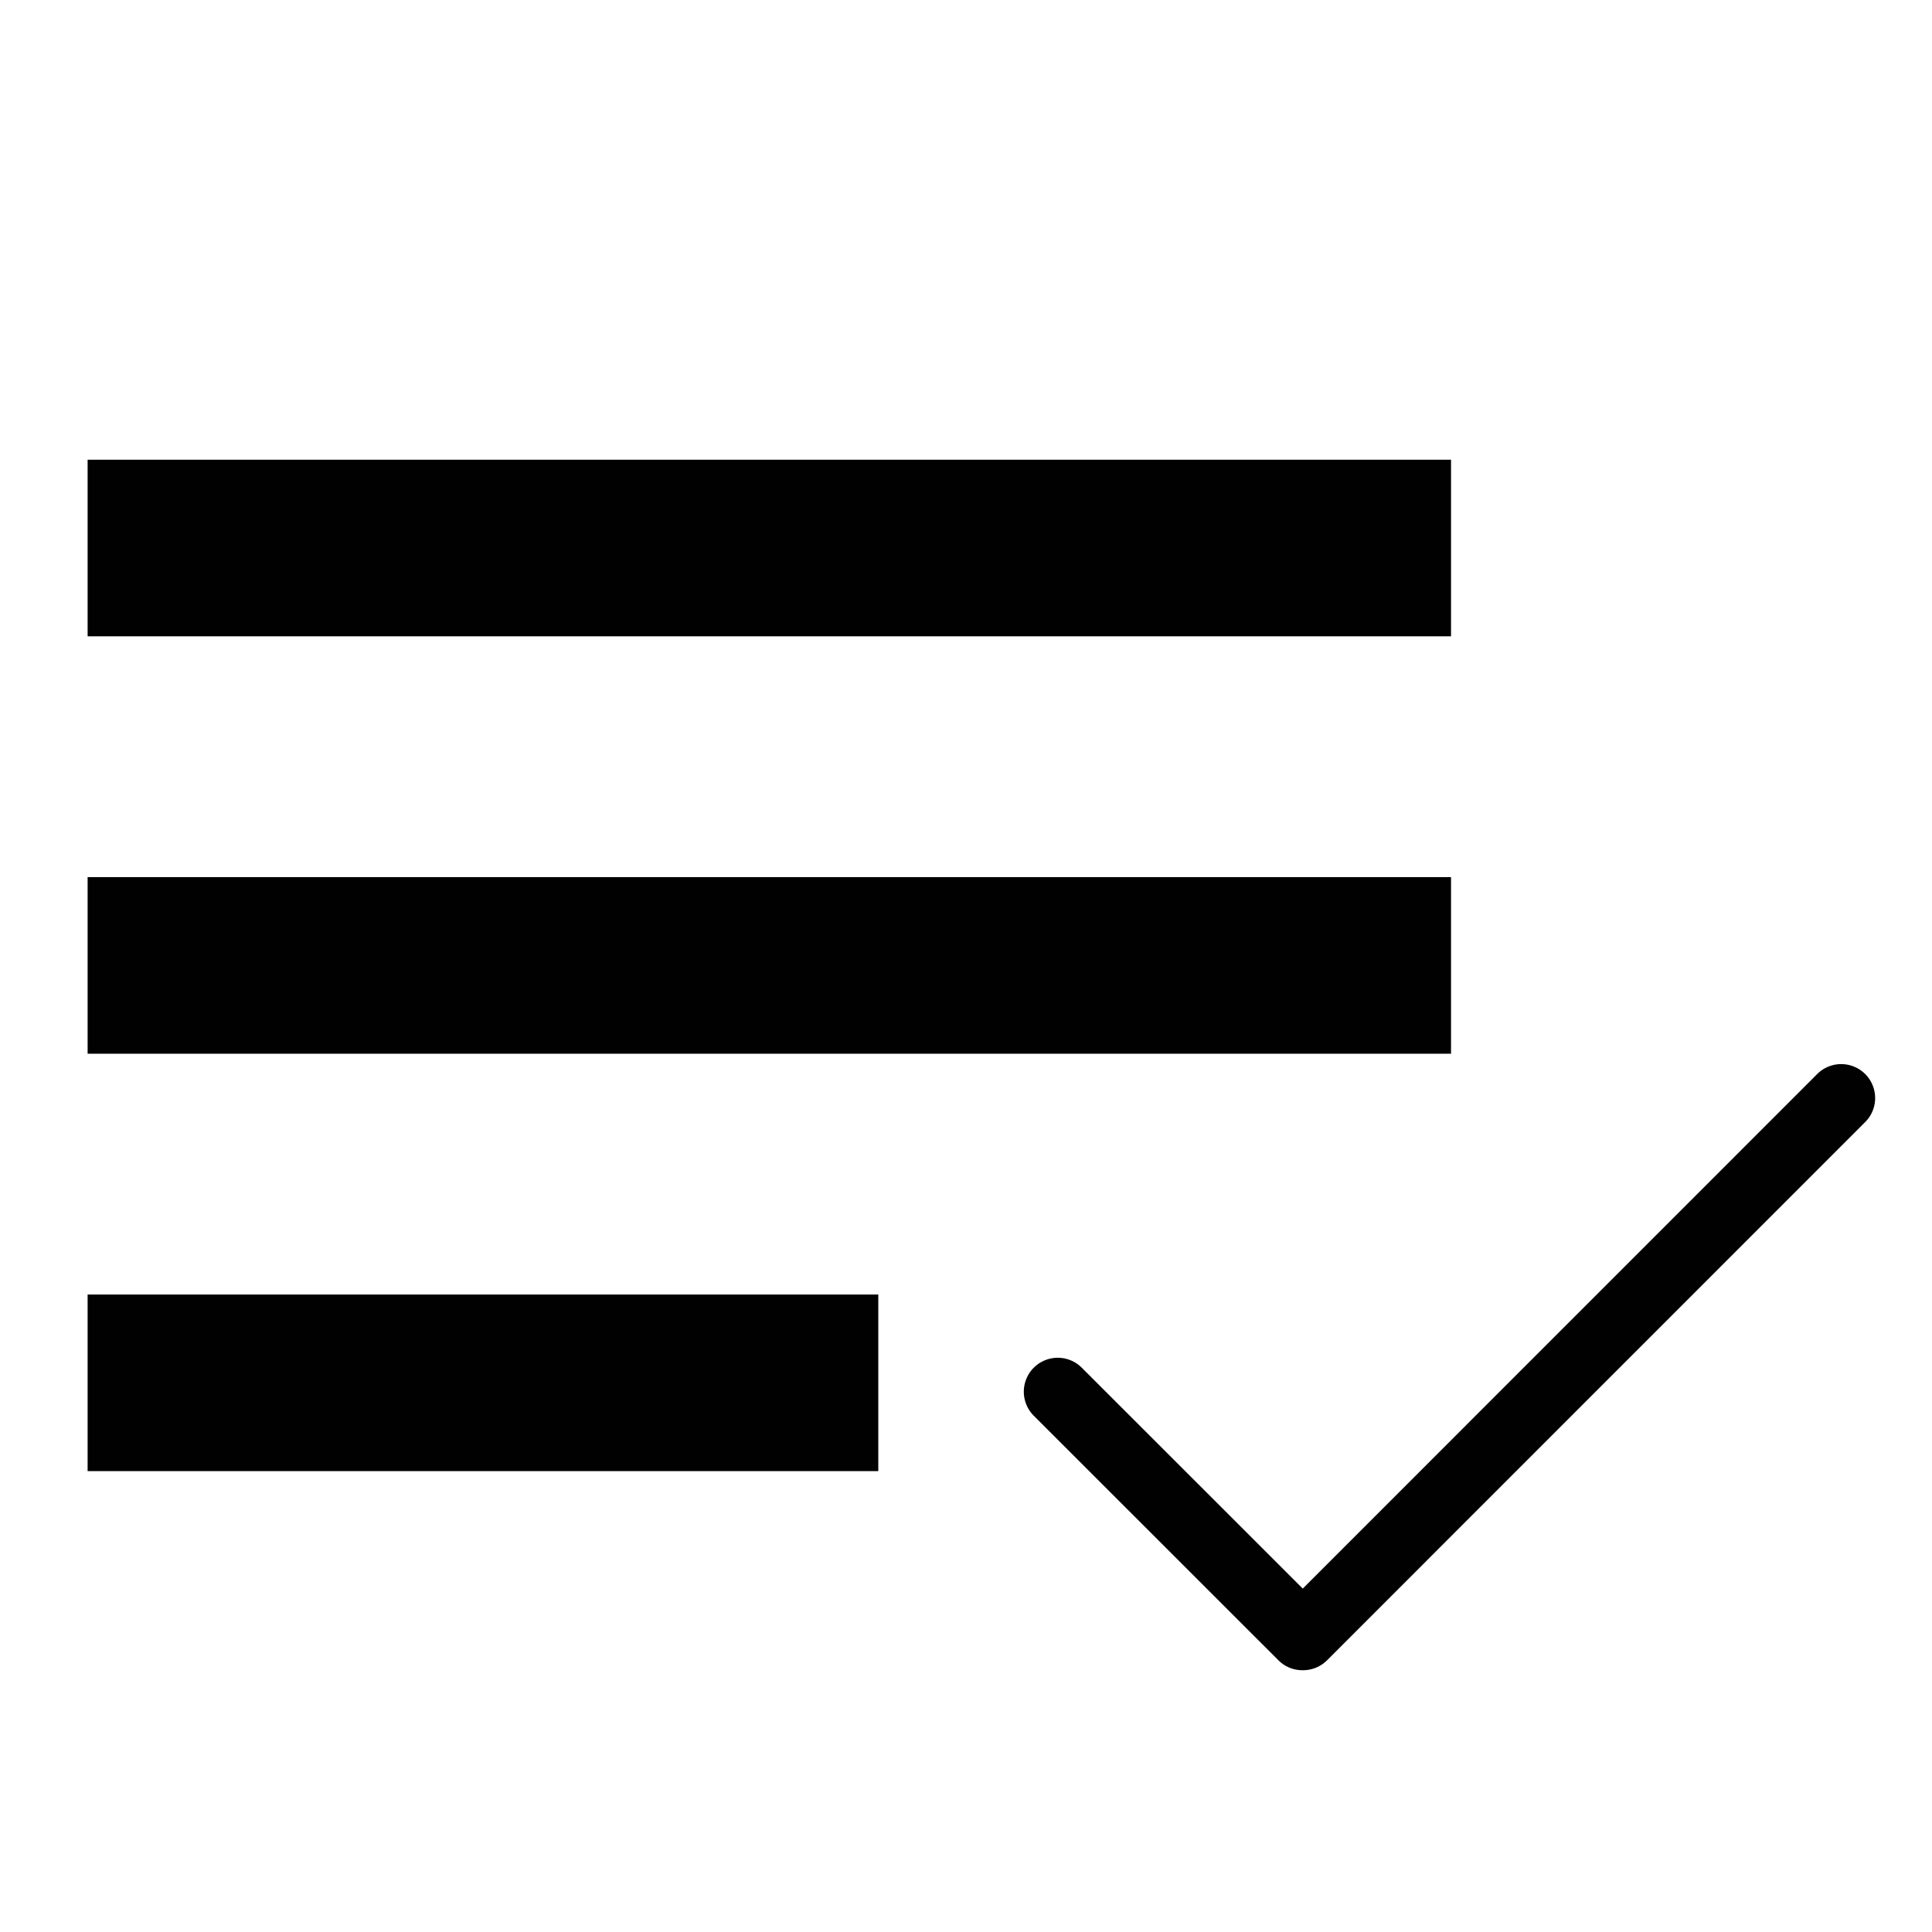 <svg id="Ebene_1" data-name="Ebene 1" xmlns="http://www.w3.org/2000/svg" viewBox="0 0 200 200"><defs><style>.cls-1{fill:#020102;}</style></defs><title>icons-service-und-werkstatt</title><g id="Icon_feather-check" data-name="Icon feather-check"><path class="cls-1" d="M134.84,172.9a3.49,3.49,0,0,1-2.47-1L107,146.54a3.5,3.5,0,1,1,5-4.94l22.86,22.85L188.1,111.2a3.5,3.5,0,0,1,5,4.94l-55.73,55.74A3.51,3.51,0,0,1,134.84,172.9Z"/></g><rect class="cls-1" x="9.07" y="47.59" width="141.14" height="18.28"/><rect class="cls-1" x="9.07" y="90.8" width="141.14" height="18.28"/><rect class="cls-1" x="9.07" y="134.01" width="81.85" height="18.28"/></svg>